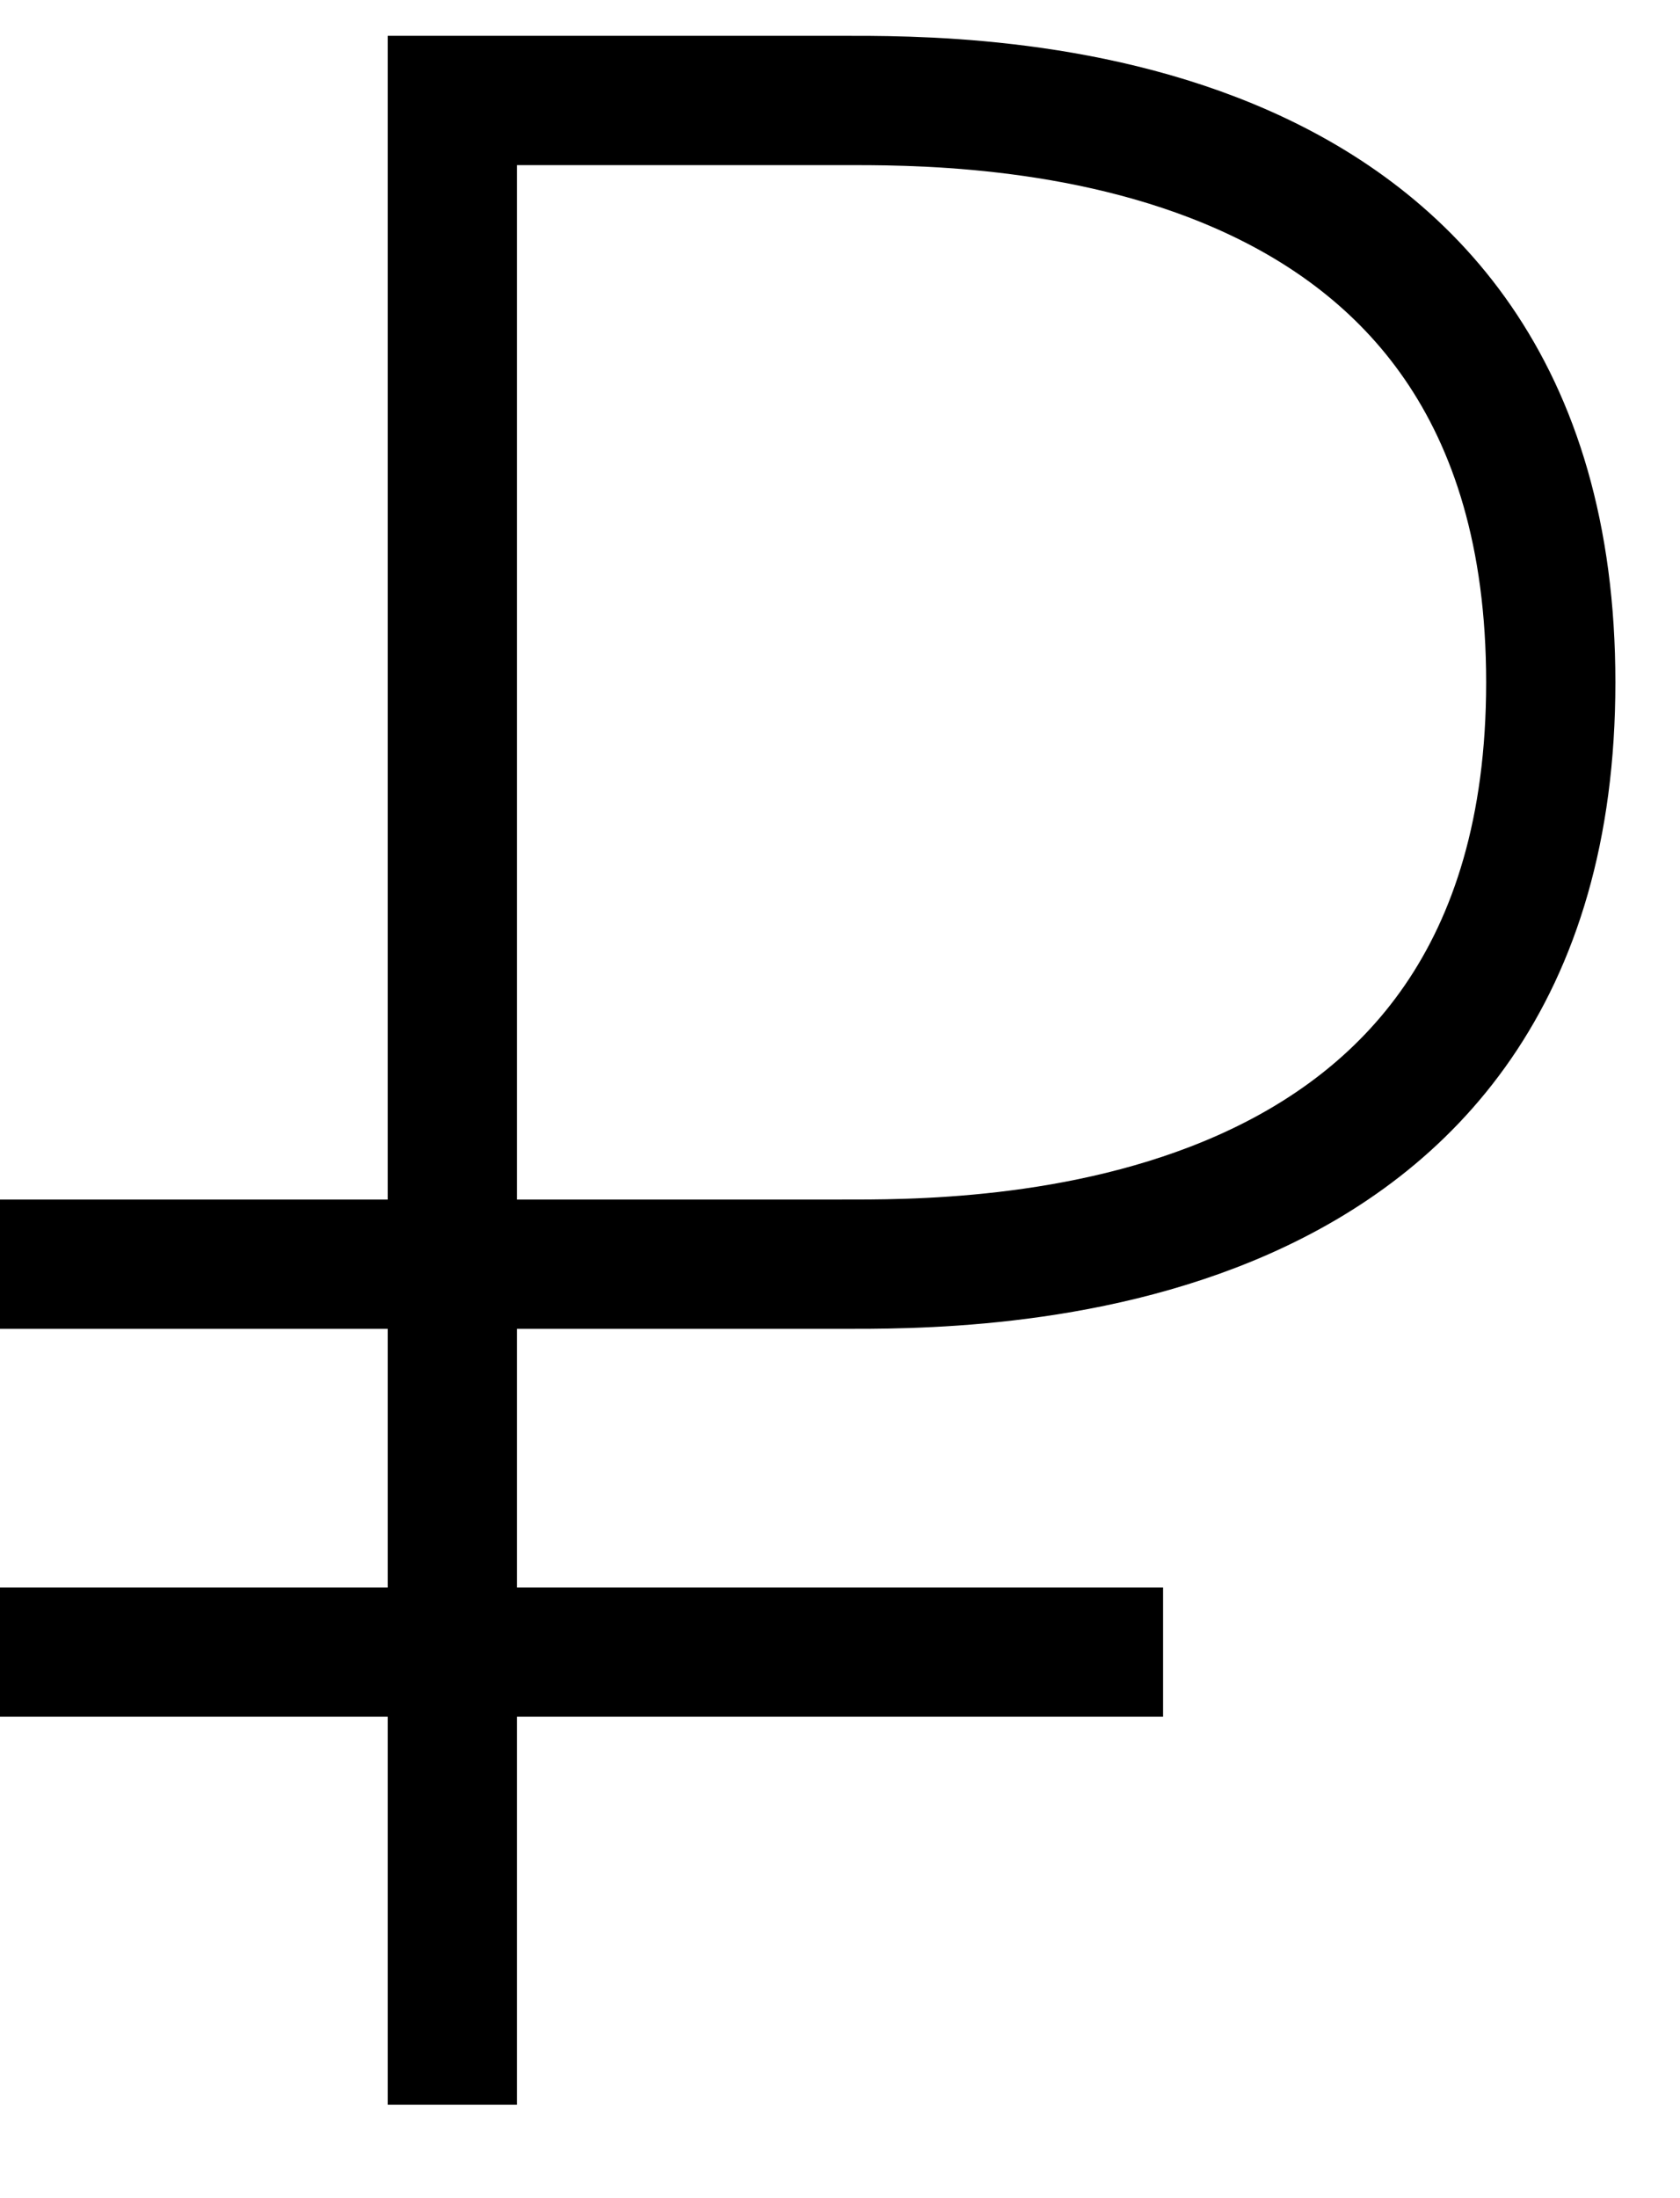 <svg width="13" height="17" viewBox="0 0 13 17" fill="none" xmlns="http://www.w3.org/2000/svg">
<path d="M3.5 16.277V9.777M3.5 9.777C3.5 9.777 5.5 9.777 6.5 9.777C7.5 9.777 12 9.839 12 5.277C12 0.715 7.5 0.777 6.5 0.777C4.743 0.777 3.5 0.777 3.5 0.777V9.777ZM3.5 9.777H0M0 12.777H9" stroke="black"/>
</svg>
